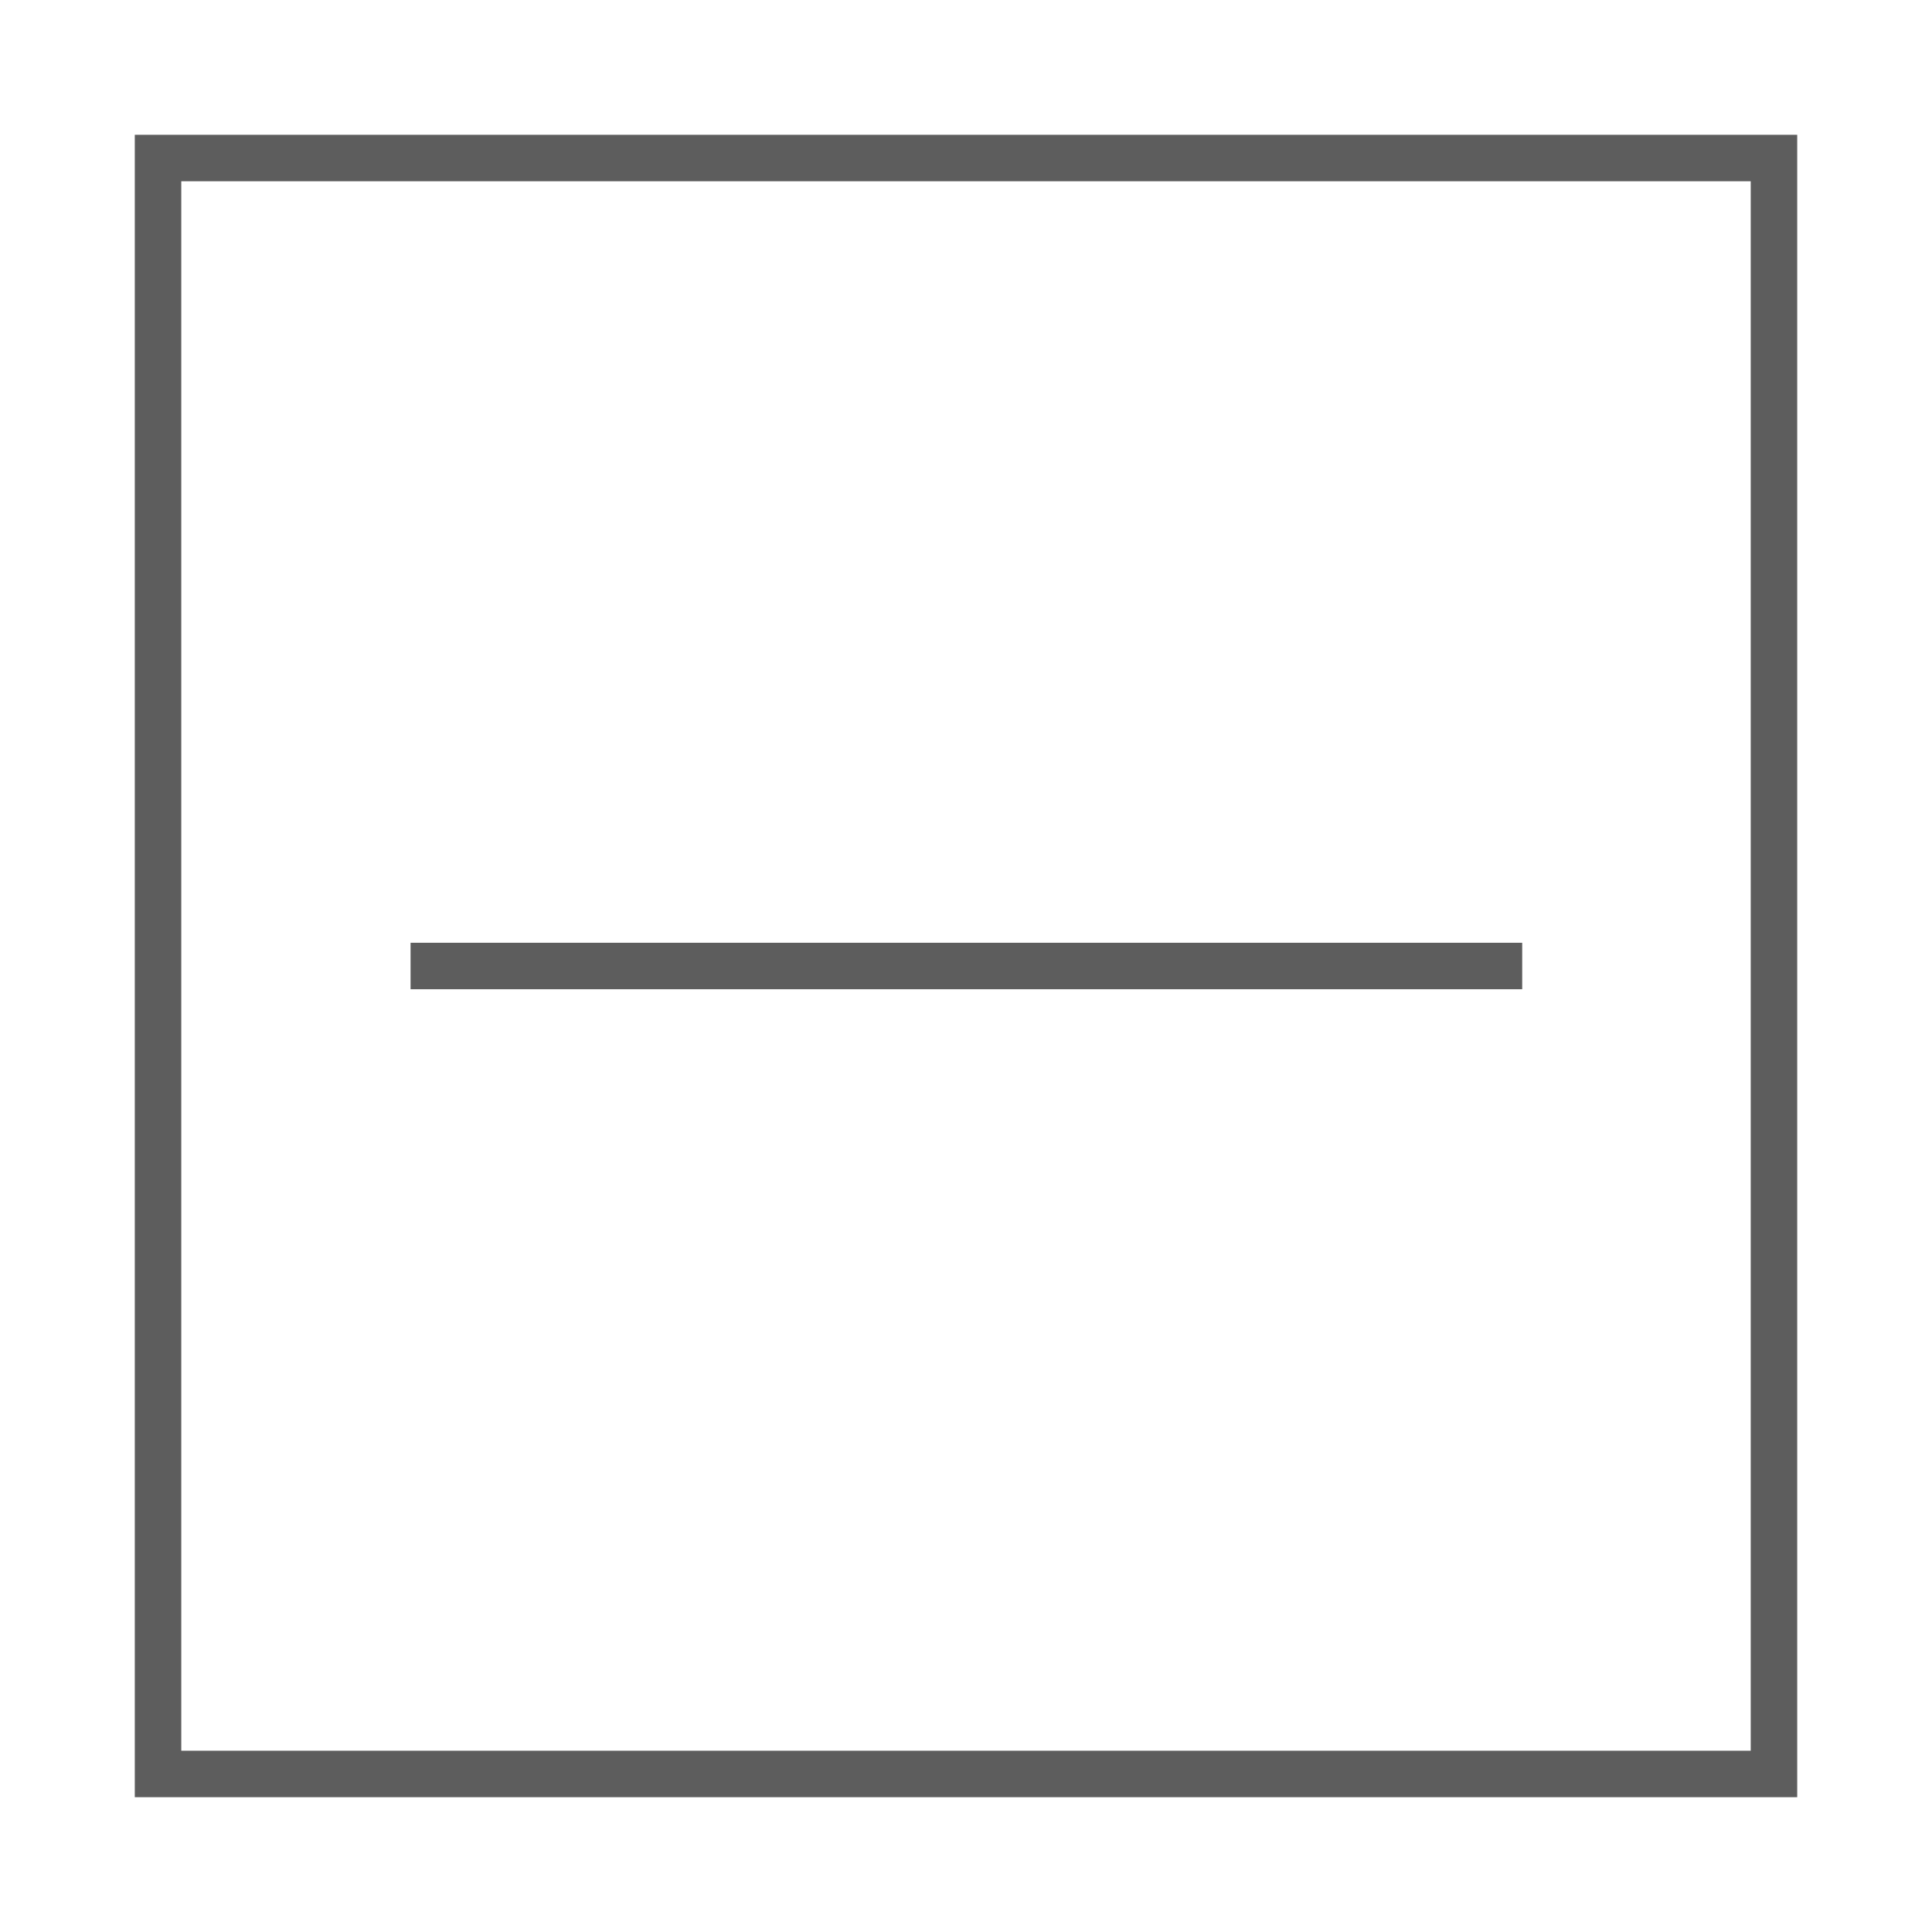 <?xml version="1.0" encoding="UTF-8"?>
<svg id="Layer_1" xmlns="http://www.w3.org/2000/svg" version="1.1" viewBox="0 0 24.94 24.94">
  <!-- Generator: Adobe Illustrator 29.7.1, SVG Export Plug-In . SVG Version: 2.1.1 Build 8)  -->
  <defs>
    <style>
      .st0 {
        fill: #5d5d5d;
      }
    </style>
  </defs>
  <path class="st0" d="M23.2,23.2H1.74V1.74h21.46v21.46ZM2.34,22.6h20.26V2.34H2.34v20.26Z"/>
  <rect class="st0" x="5.3" y="12.17" width="14.35" height=".6"/>
</svg>